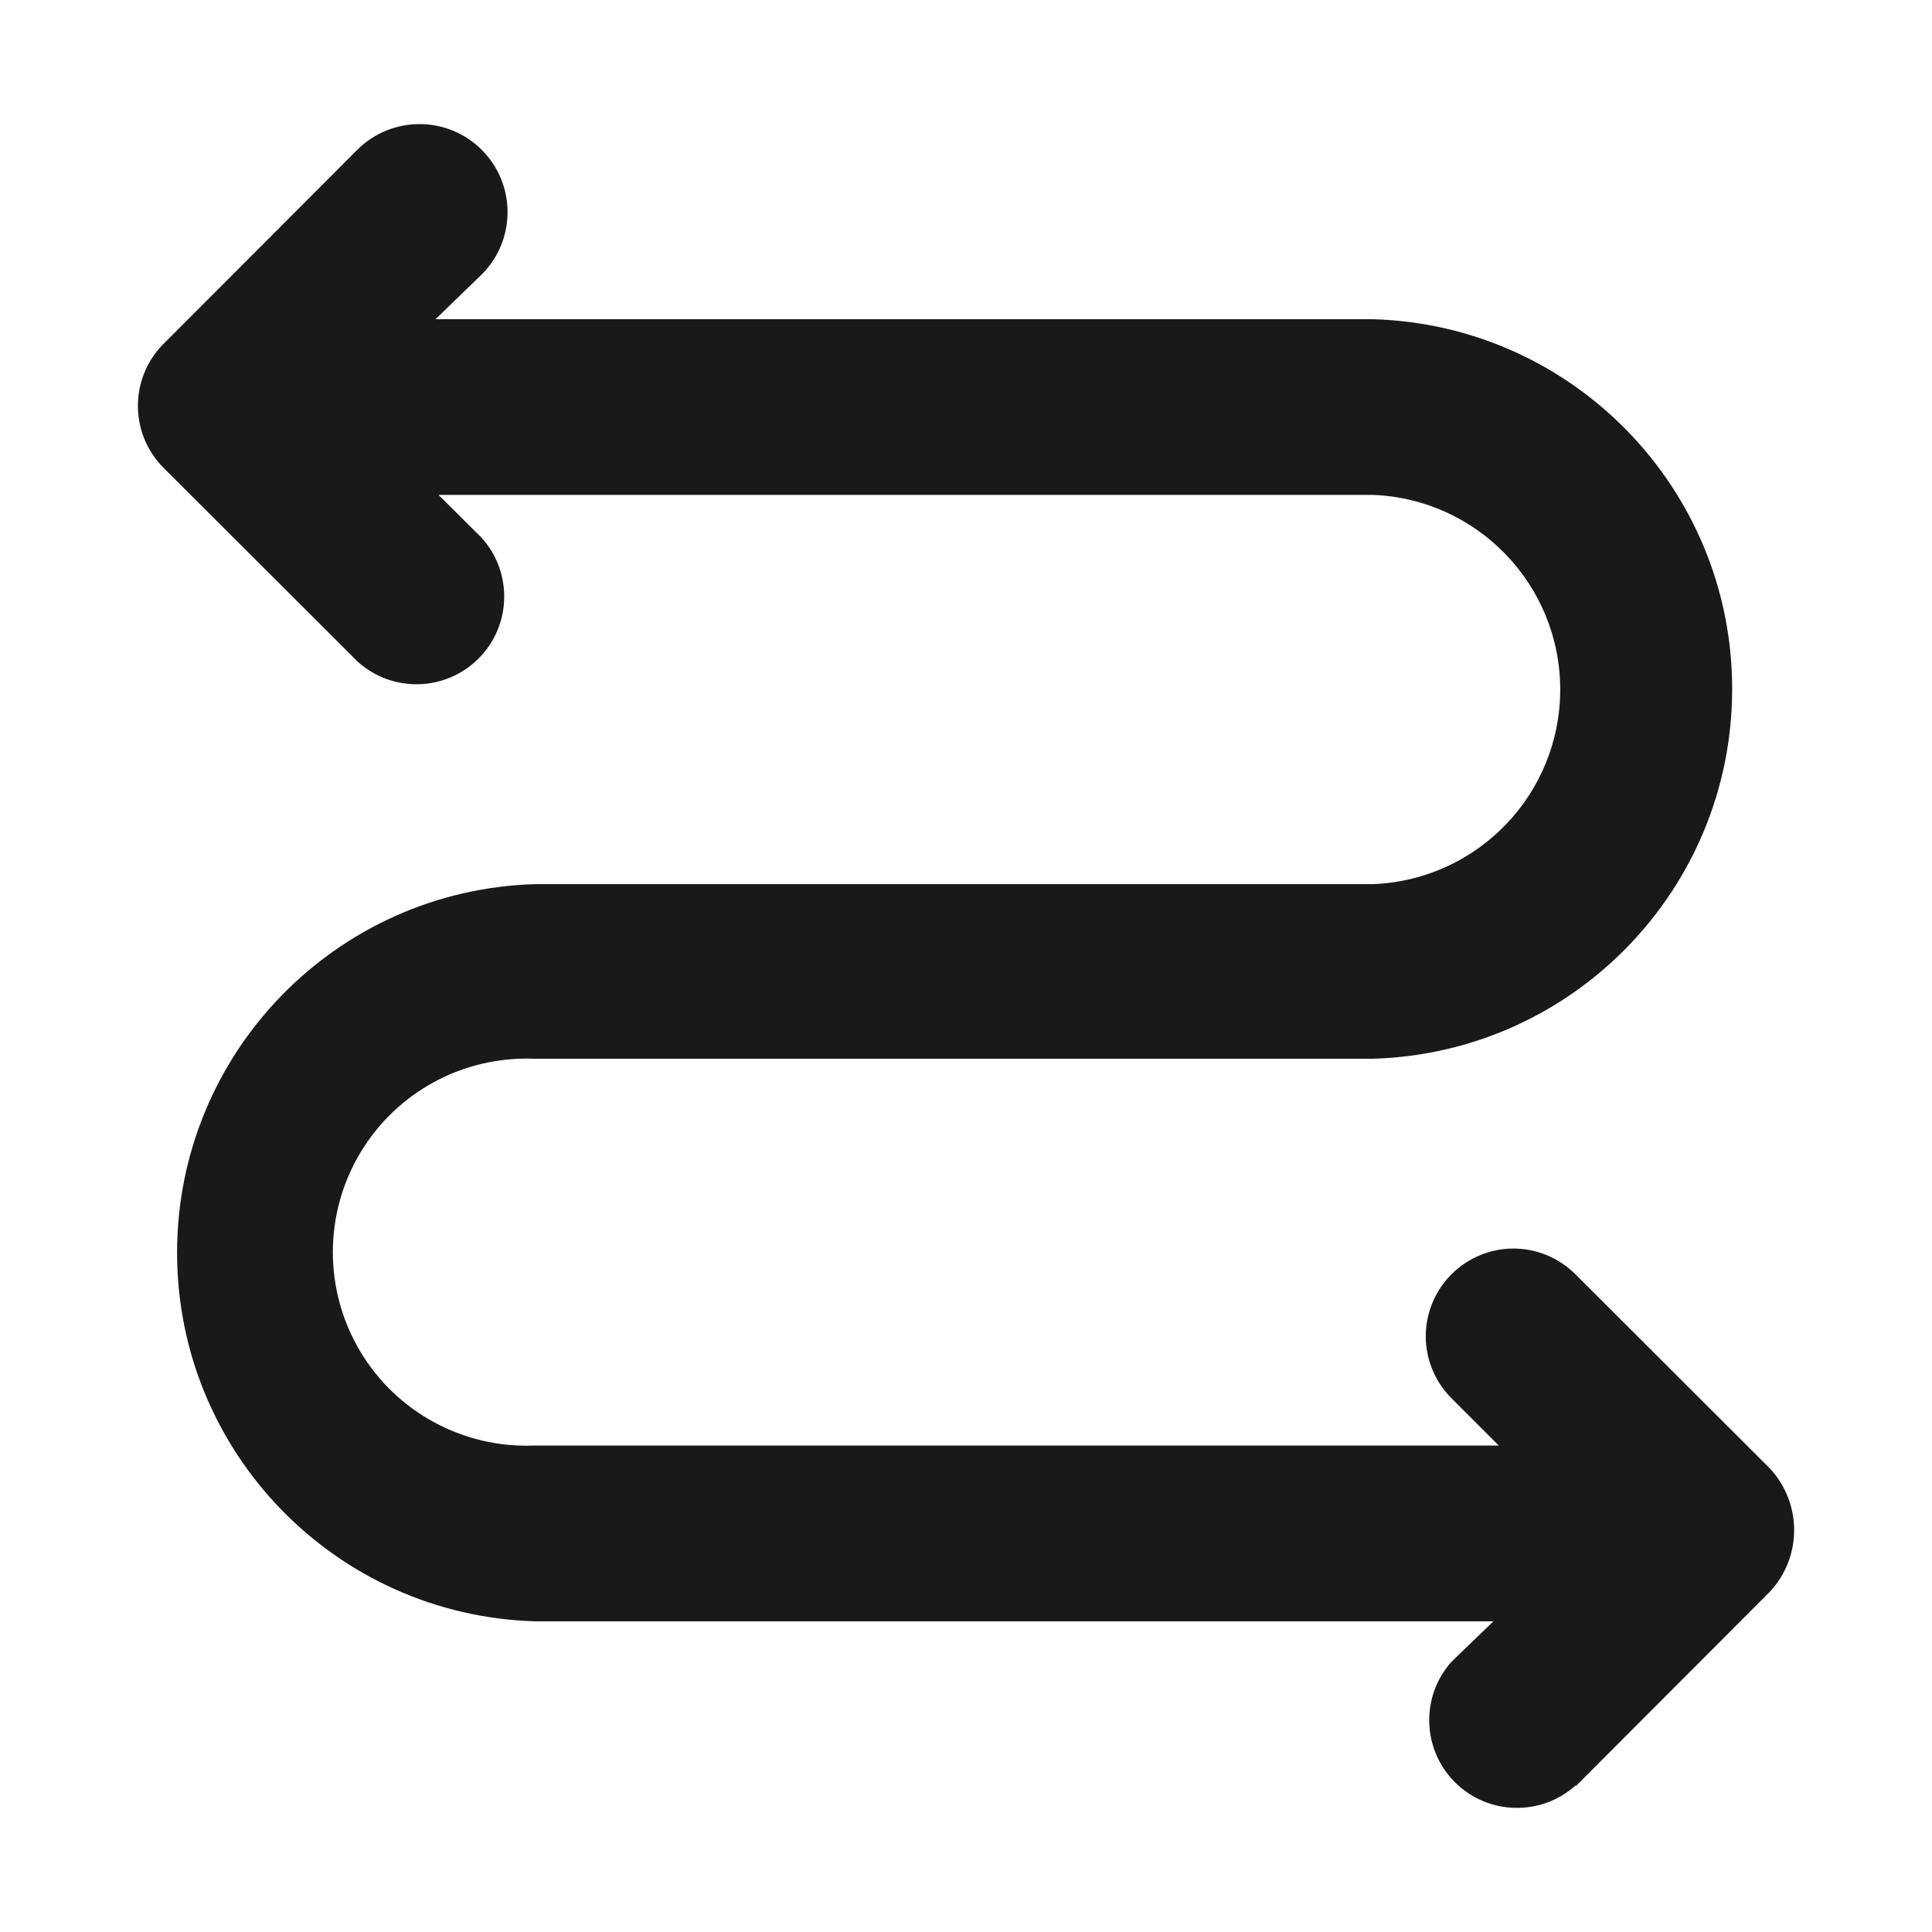 <svg xmlns="http://www.w3.org/2000/svg" width="32" height="32" viewBox="0 0 32 32" fill="none">
    <path d="M26.099 29.585L29.31 26.369C29.852 25.793 29.852 24.894 29.31 24.317L26.094 21.106C25.959 20.971 25.799 20.864 25.623 20.791C25.447 20.718 25.258 20.68 25.067 20.68C24.877 20.68 24.688 20.717 24.512 20.791C24.336 20.864 24.176 20.971 24.041 21.106C23.906 21.241 23.799 21.401 23.726 21.577C23.653 21.753 23.615 21.942 23.615 22.133C23.615 22.323 23.653 22.512 23.726 22.688C23.799 22.864 23.906 23.024 24.041 23.159L24.825 23.943H8.846C7.671 23.989 6.565 23.389 5.964 22.379C5.669 21.883 5.513 21.317 5.513 20.739C5.513 20.162 5.669 19.596 5.964 19.1C6.565 18.09 7.671 17.49 8.846 17.536H22.738C26.052 17.441 28.69 14.727 28.69 11.411C28.69 8.096 26.052 5.381 22.738 5.287H7.213L7.977 4.548C8.548 3.979 8.55 3.056 7.982 2.485C7.414 1.914 6.49 1.912 5.919 2.48L2.708 5.696C2.143 6.263 2.143 7.181 2.708 7.748L5.924 10.959C6.499 11.477 7.378 11.455 7.926 10.908C8.473 10.361 8.495 9.481 7.977 8.907L7.263 8.197H22.743C24.474 8.266 25.842 9.688 25.842 11.421C25.842 13.153 24.474 14.576 22.743 14.644H8.866C5.562 14.739 2.933 17.444 2.933 20.749C2.933 24.054 5.562 26.759 8.866 26.854H24.736L24.047 27.518C23.528 28.092 23.551 28.972 24.098 29.519C24.645 30.066 25.525 30.088 26.099 29.57V29.585H26.099Z" fill="black" fill-opacity="0.9"/>
</svg>
